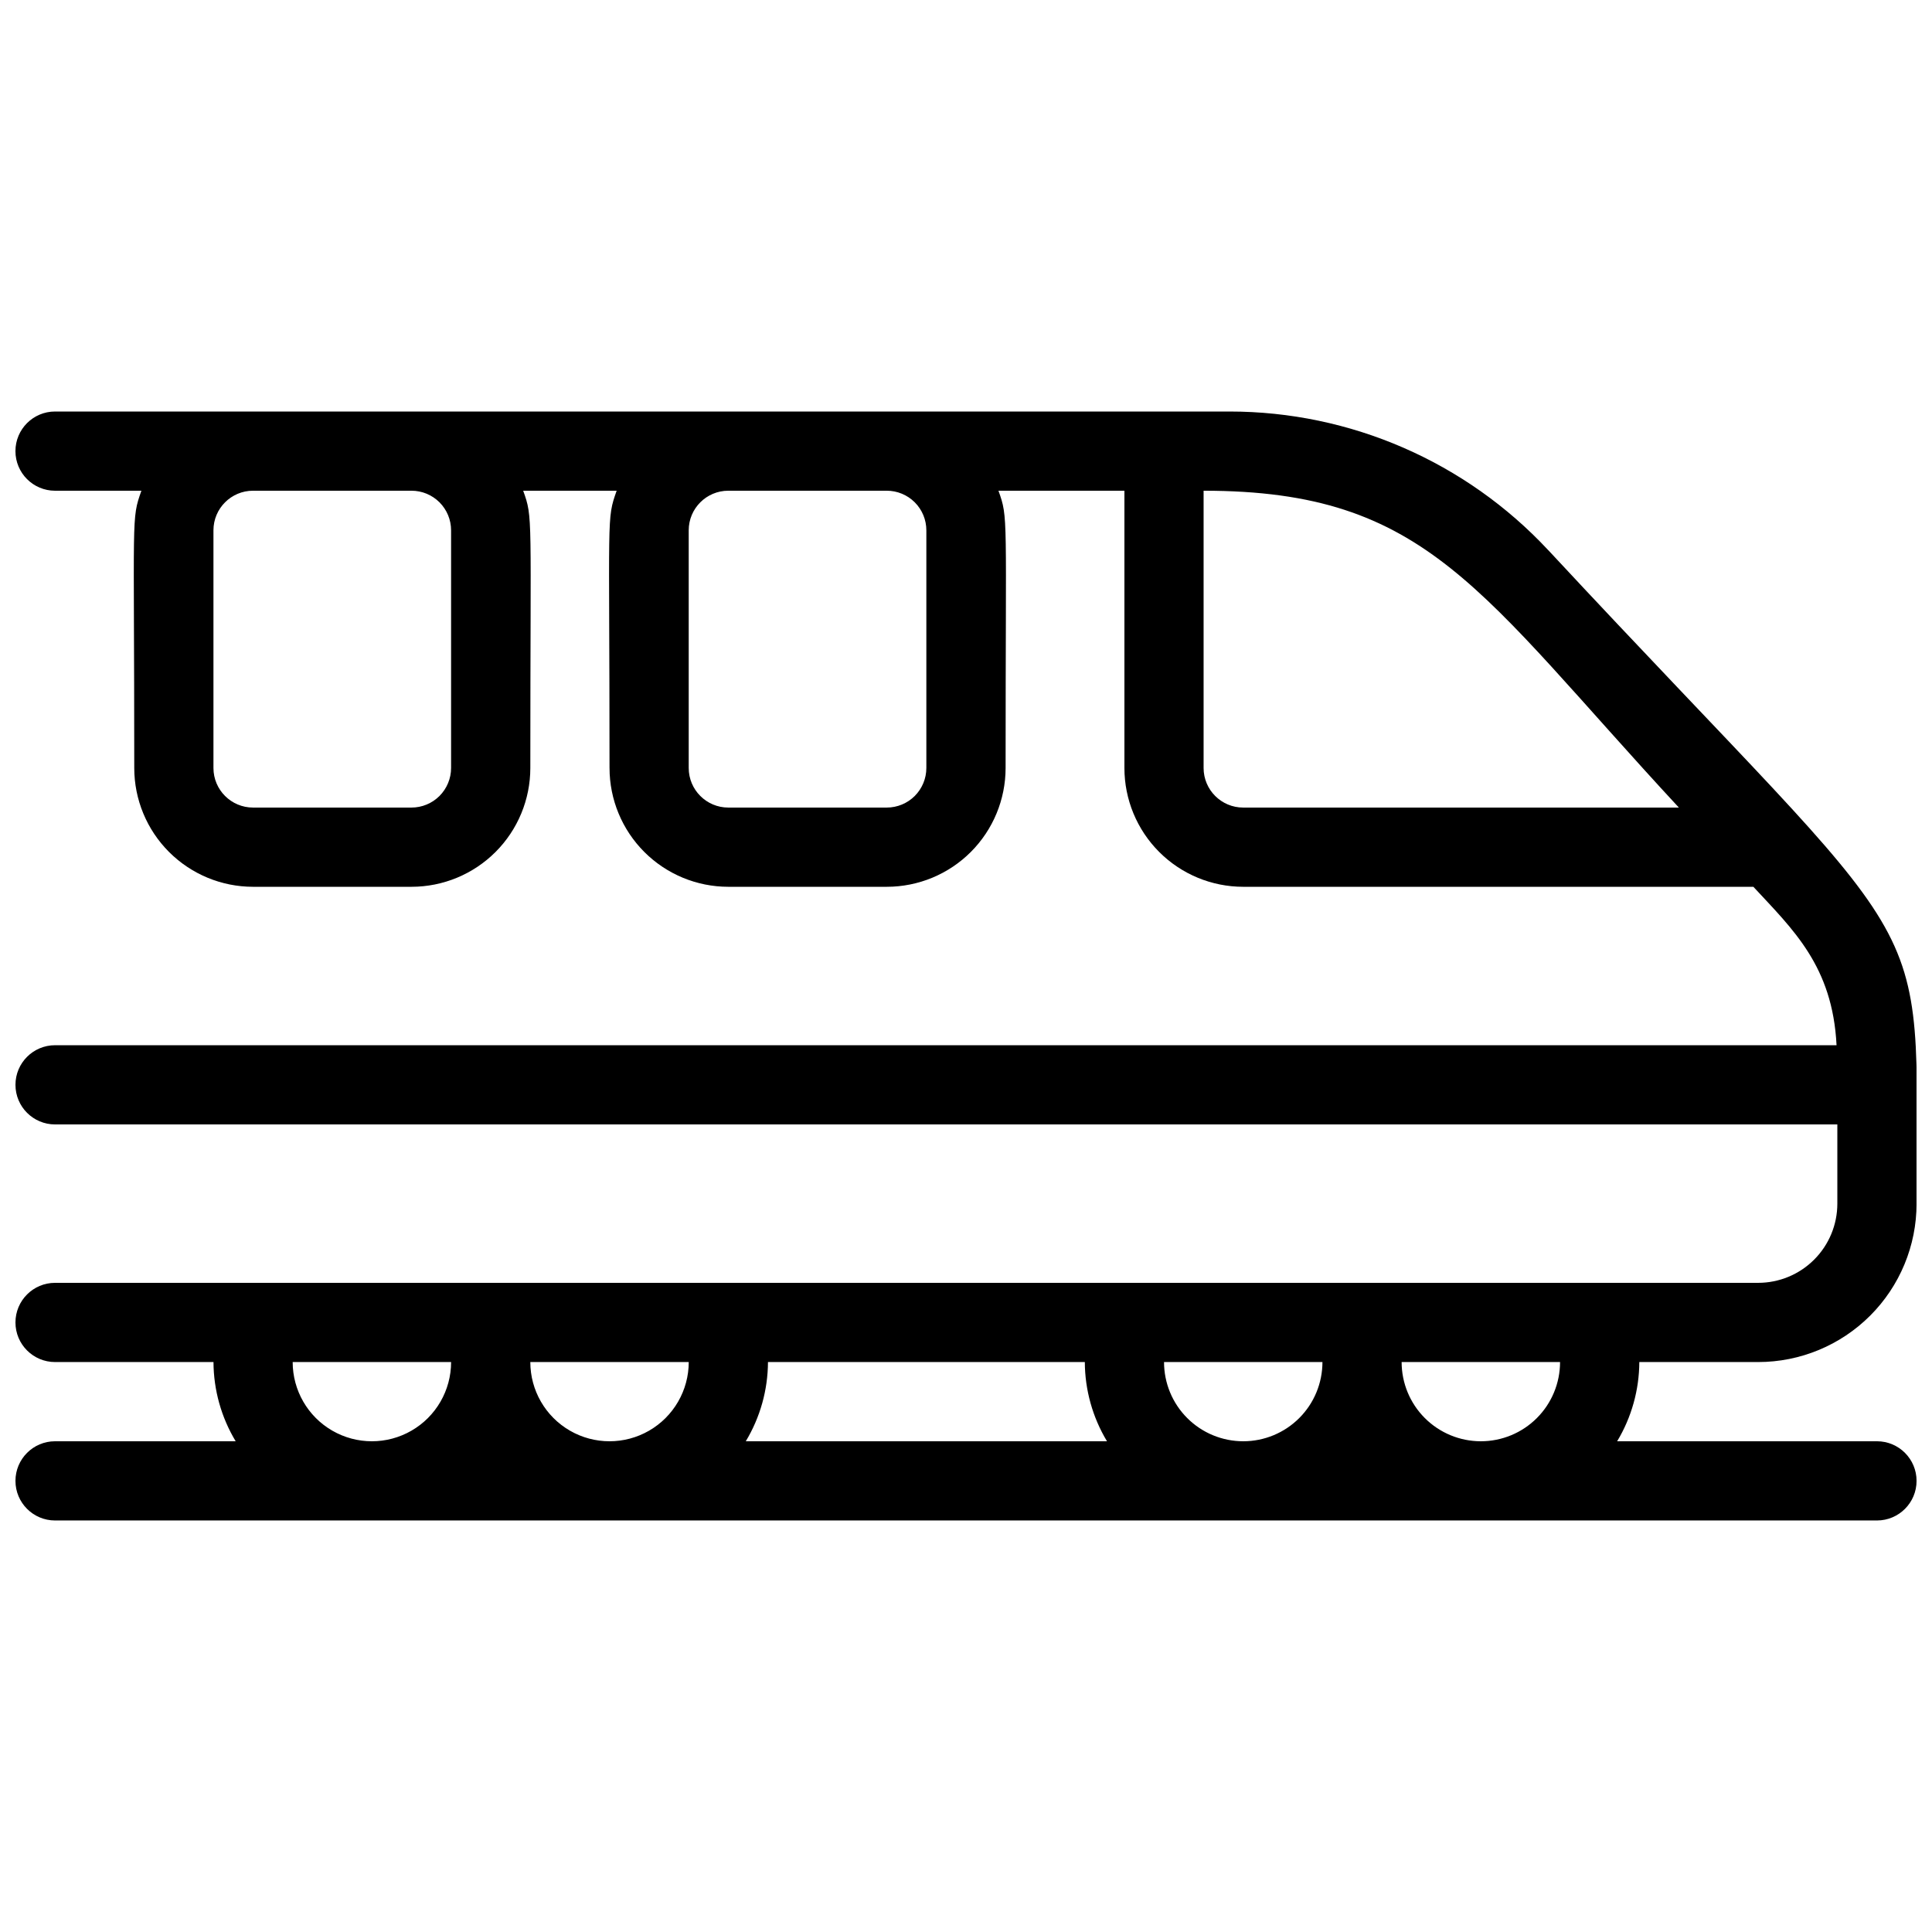 <?xml version="1.0" encoding="UTF-8"?>
<!-- Uploaded to: SVG Repo, www.svgrepo.com, Generator: SVG Repo Mixer Tools -->
<svg width="800px" height="800px" version="1.1" viewBox="144 144 512 512" xmlns="http://www.w3.org/2000/svg">
 <defs>
  <clipPath id="a">
   <path d="m148.09 253h503.81v294h-503.81z"/>
  </clipPath>
 </defs>
 <g clip-path="url(#a)">
  <path d="m554.29 289.79c-21.844-23.438-52.449-36.746-84.492-36.734h-311.21c-5.797 0-10.496 4.699-10.496 10.496s4.699 10.496 10.496 10.496h22.883c-2.731 7.766-1.891 5.457-1.891 73.473 0 8.352 3.316 16.359 9.223 22.266 5.906 5.902 13.914 9.223 22.266 9.223h41.984c8.352 0 16.359-3.32 22.266-9.223 5.906-5.906 9.223-13.914 9.223-22.266 0-67.805 0.734-66.125-1.891-73.473h24.77c-2.731 7.766-1.891 5.457-1.891 73.473h0.004c0 8.352 3.316 16.359 9.223 22.266 5.902 5.902 13.914 9.223 22.266 9.223h41.984c8.352 0 16.359-3.32 22.266-9.223 5.902-5.906 9.223-13.914 9.223-22.266 0-67.805 0.734-66.125-1.891-73.473h33.379v73.473c0 8.352 3.316 16.359 9.223 22.266 5.902 5.902 13.914 9.223 22.266 9.223h135.19c10.496 11.336 20.992 20.992 22.043 41.984h-472.11c-5.797 0-10.496 4.699-10.496 10.496s4.699 10.496 10.496 10.496h472.32v20.992c0 5.566-2.211 10.906-6.148 14.84-3.938 3.938-9.273 6.148-14.844 6.148h-451.33c-5.797 0-10.496 4.699-10.496 10.496 0 5.797 4.699 10.496 10.496 10.496h41.984c0.031 7.402 2.062 14.656 5.879 20.992h-47.863c-5.797 0-10.496 4.699-10.496 10.496 0 5.797 4.699 10.496 10.496 10.496h482.82c5.797 0 10.496-4.699 10.496-10.496 0-5.797-4.699-10.496-10.496-10.496h-68.852c3.812-6.336 5.844-13.59 5.875-20.992h31.488c11.137 0 21.816-4.422 29.688-12.297 7.875-7.871 12.297-18.551 12.297-29.684 0-82.289 7.242-60.461-97.613-173.19zm-80.816 236.16c-5.57 0-10.91-2.211-14.844-6.148-3.938-3.934-6.148-9.273-6.148-14.844h41.984-0.004c0 5.57-2.211 10.91-6.148 14.844-3.934 3.938-9.273 6.148-14.84 6.148zm-41.984-20.992c0.031 7.402 2.059 14.656 5.875 20.992h-95.723c3.816-6.336 5.848-13.59 5.879-20.992zm-146.95 0h41.984c0 7.5-4.004 14.43-10.496 18.18-6.496 3.75-14.5 3.75-20.992 0-6.496-3.75-10.496-10.68-10.496-18.18zm-62.977 0h41.984c0 7.5-4 14.43-10.496 18.18-6.496 3.75-14.496 3.75-20.992 0s-10.496-10.68-10.496-18.18zm314.88 20.992h-0.004c-5.566 0-10.906-2.211-14.844-6.148-3.934-3.934-6.148-9.273-6.148-14.844h41.984c0 5.57-2.211 10.91-6.148 14.844-3.934 3.938-9.273 6.148-14.844 6.148zm-272.9-241.41v62.977c0 2.781-1.105 5.453-3.074 7.422s-4.641 3.074-7.422 3.074h-41.984c-5.797 0-10.496-4.699-10.496-10.496v-62.977c0-5.797 4.699-10.496 10.496-10.496h41.984c2.781 0 5.453 1.105 7.422 3.074s3.074 4.637 3.074 7.422zm125.95 0v62.977c0 2.781-1.105 5.453-3.074 7.422s-4.641 3.074-7.422 3.074h-41.984c-5.797 0-10.496-4.699-10.496-10.496v-62.977c0-5.797 4.699-10.496 10.496-10.496h41.984c2.781 0 5.453 1.105 7.422 3.074s3.074 4.637 3.074 7.422zm83.969 73.473c-5.797 0-10.496-4.699-10.496-10.496v-73.473c59.512 0 72.844 26.66 125.95 83.969z"/>
 </g>
</svg>